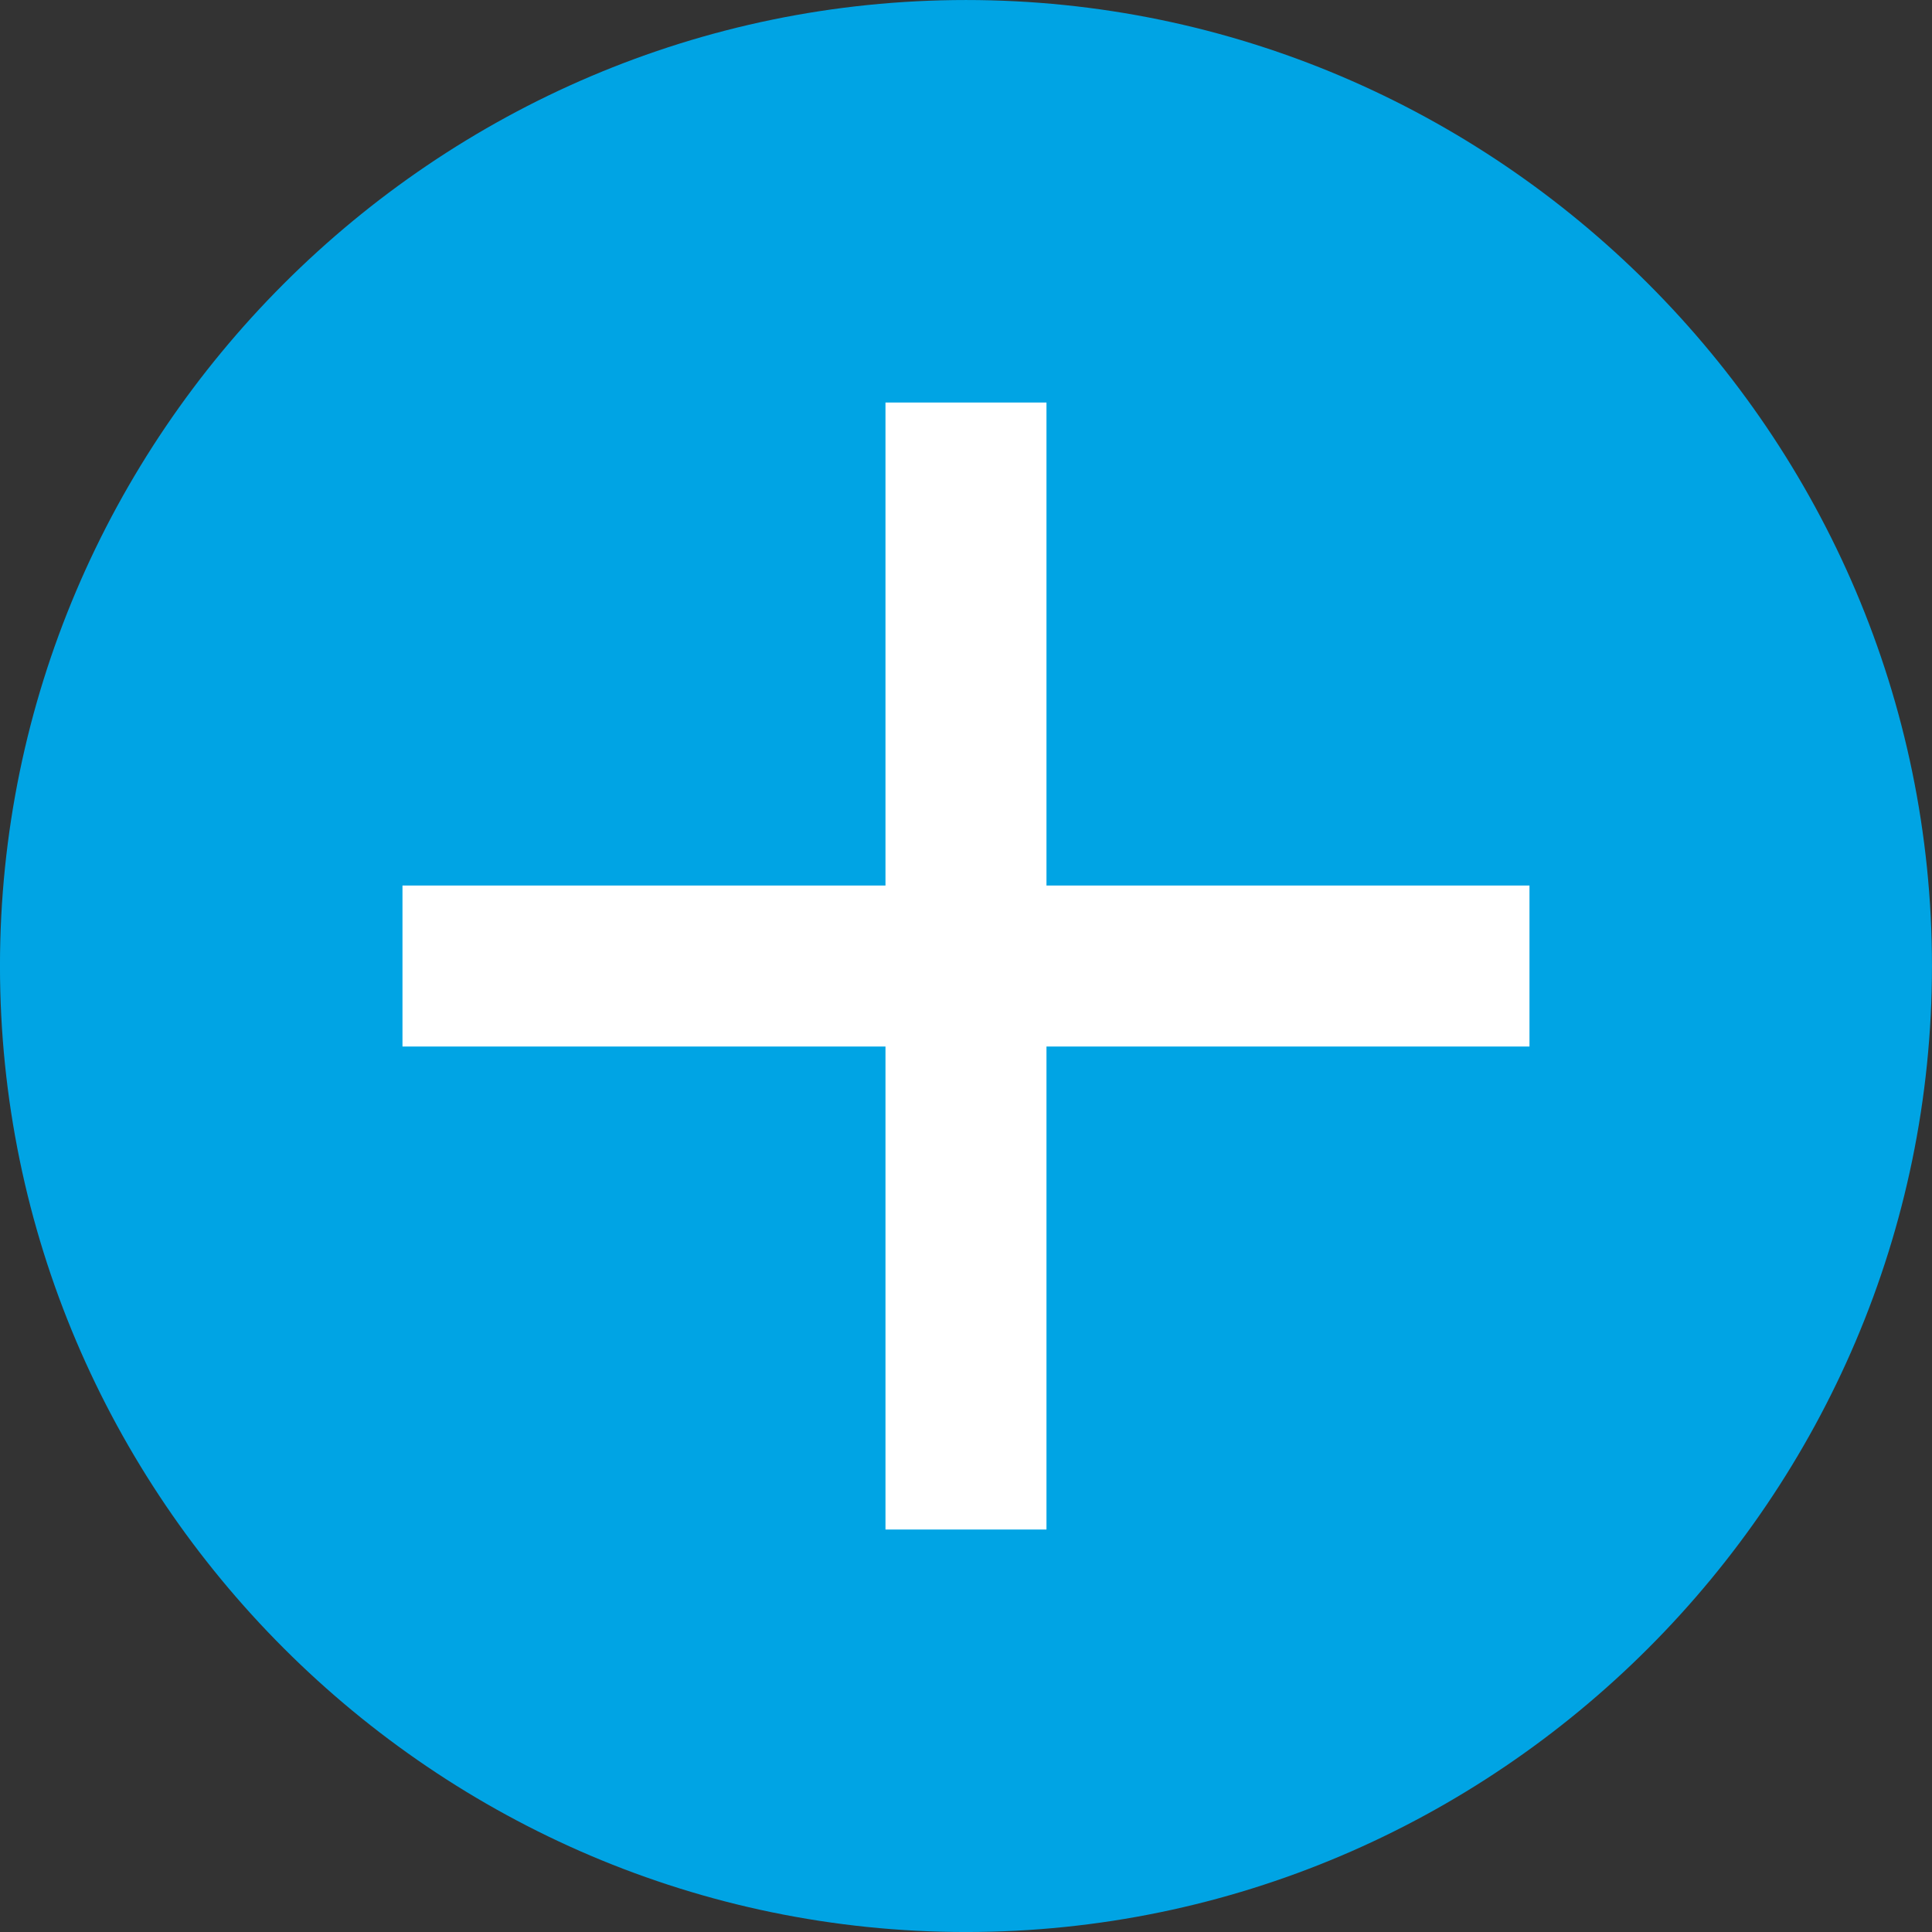 <?xml version="1.0" encoding="utf-8"?>
<!-- Generator: Adobe Illustrator 19.2.0, SVG Export Plug-In . SVG Version: 6.00 Build 0)  -->
<svg version="1.1" id="Layer_1" xmlns="http://www.w3.org/2000/svg" xmlns:xlink="http://www.w3.org/1999/xlink" x="0px" y="0px"
	 viewBox="0 0 24 24" style="enable-background:new 0 0 24 24;" xml:space="preserve">
<rect x="0" y="0" width="24" height="24" fill="#333333" stroke="none"/>
<style type="text/css">
	.st0{fill:#00A4E4;}
	.st1{fill:#FFFFFF;}
	.st2{fill:none;}
</style>
<symbol  id="ic_x5F_add" viewBox="0 -24 24 24">
	<path class="st0" d="M24-12c0-6.6-5.4-12-12-12S0-18.6,0-12S5.4,0,12,0S24-5.4,24-12z"/>
	<path class="st1" d="M19-13h-6v-6h-2v6H5v2h6v6h2v-6h6V-13z"/>
	<polygon class="st2" points="24,-24 0,-24 0,0 24,0 	"/>
</symbol>
<use xlink:href="#ic_x5F_add"  width="24" height="24" x="0" y="-24" transform="matrix(1 0 0 -1 -3.083881e-004 2.312911e-004)" style="overflow:visible;"/>
</svg>

